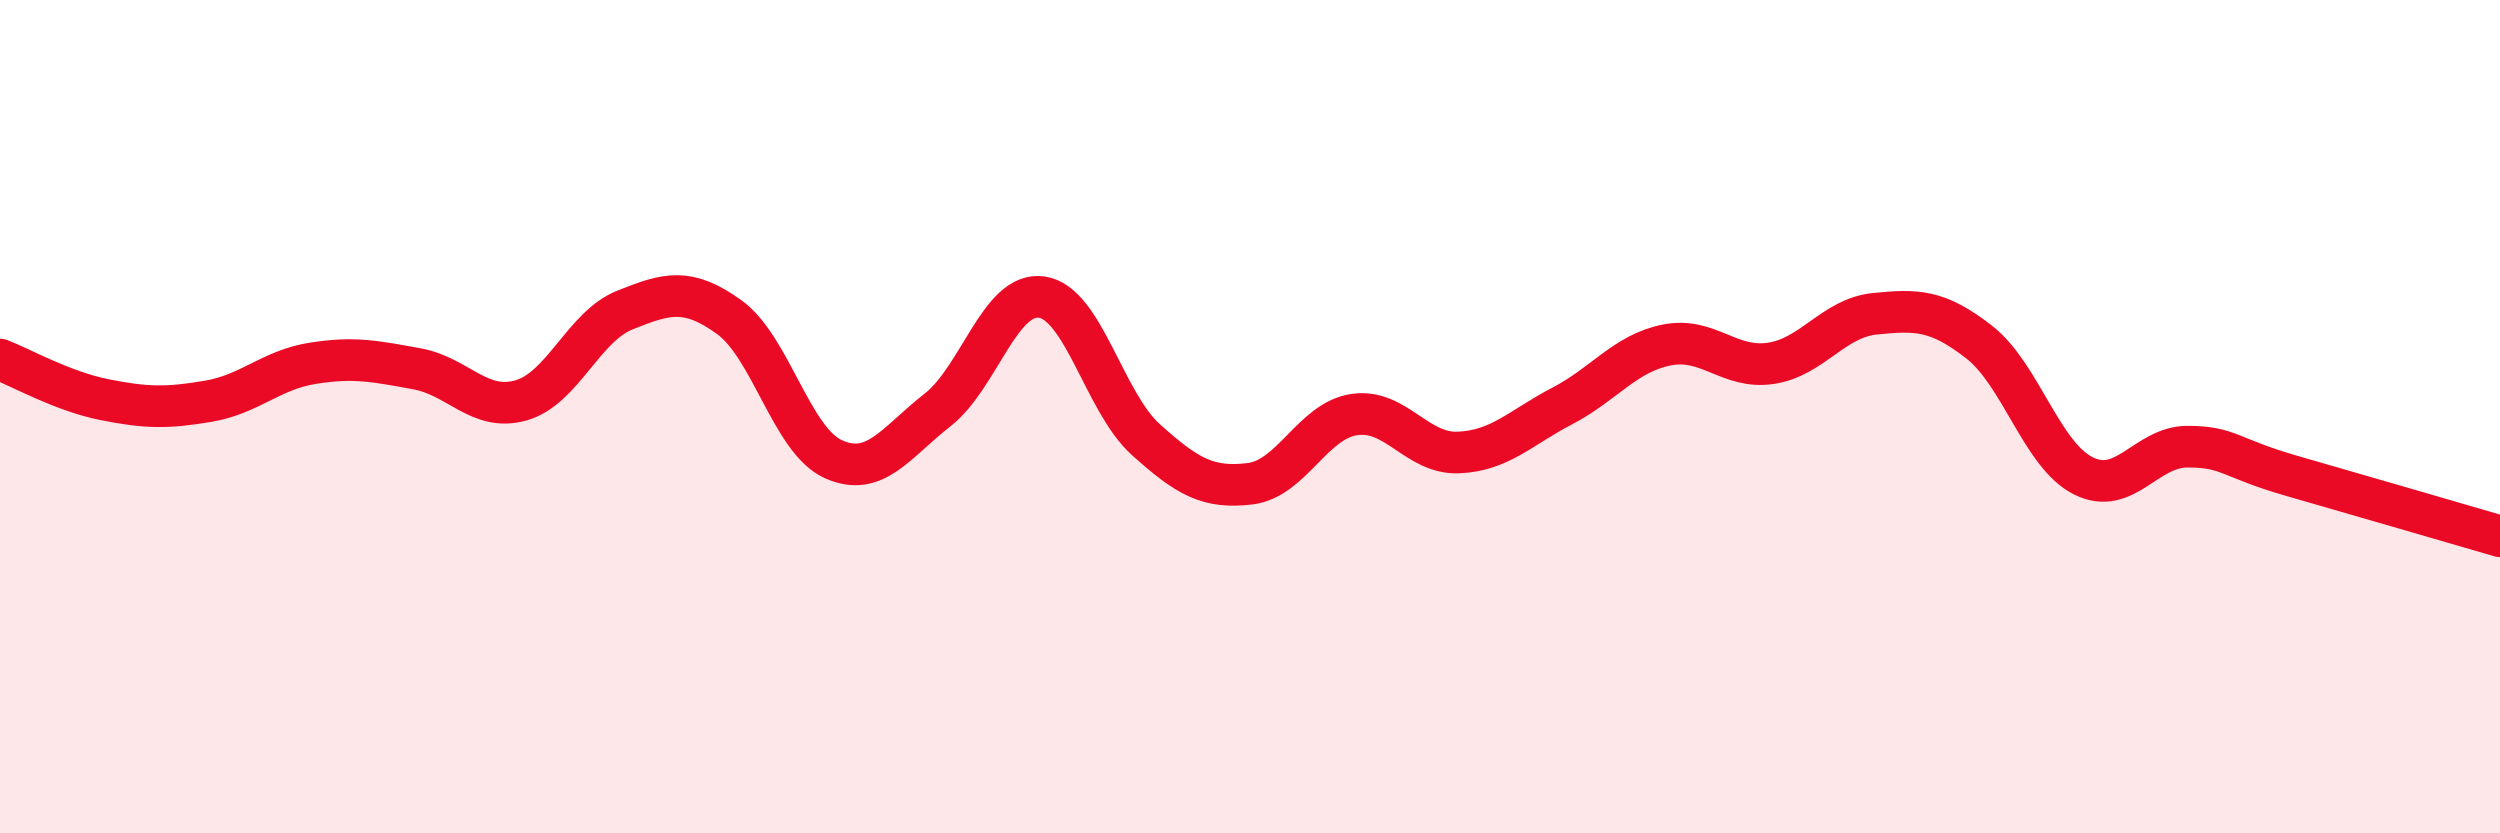 
    <svg width="60" height="20" viewBox="0 0 60 20" xmlns="http://www.w3.org/2000/svg">
      <path
        d="M 0,8.63 C 0.5,8.82 1.5,9.39 2.5,9.59 C 3.5,9.79 4,9.8 5,9.63 C 6,9.46 6.5,8.88 7.5,8.72 C 8.5,8.56 9,8.67 10,8.85 C 11,9.03 11.5,9.89 12.5,9.61 C 13.5,9.33 14,7.84 15,7.44 C 16,7.04 16.5,6.89 17.5,7.61 C 18.5,8.33 19,10.57 20,11.02 C 21,11.47 21.5,10.62 22.5,9.84 C 23.5,9.06 24,6.99 25,7.13 C 26,7.27 26.5,9.65 27.5,10.55 C 28.5,11.45 29,11.73 30,11.61 C 31,11.49 31.5,10.1 32.5,9.95 C 33.5,9.8 34,10.9 35,10.86 C 36,10.82 36.5,10.26 37.5,9.74 C 38.5,9.22 39,8.48 40,8.28 C 41,8.08 41.5,8.87 42.5,8.72 C 43.5,8.57 44,7.63 45,7.53 C 46,7.43 46.5,7.43 47.5,8.21 C 48.5,8.99 49,10.92 50,11.42 C 51,11.92 51.5,10.72 52.5,10.72 C 53.5,10.72 53.5,10.99 55,11.42 C 56.5,11.85 59,12.58 60,12.87L60 20L0 20Z"
        fill="#EB0A25"
        opacity="0.1"
        stroke-linecap="round"
        stroke-linejoin="round"
      />
      <path
        d="M 0,8.63 C 0.5,8.82 1.5,9.39 2.5,9.59 C 3.5,9.79 4,9.8 5,9.63 C 6,9.46 6.5,8.88 7.5,8.72 C 8.5,8.56 9,8.67 10,8.85 C 11,9.03 11.5,9.89 12.5,9.61 C 13.5,9.33 14,7.84 15,7.44 C 16,7.04 16.5,6.89 17.5,7.61 C 18.5,8.33 19,10.57 20,11.02 C 21,11.47 21.5,10.62 22.5,9.84 C 23.5,9.06 24,6.99 25,7.13 C 26,7.27 26.5,9.65 27.5,10.55 C 28.5,11.45 29,11.73 30,11.61 C 31,11.49 31.5,10.1 32.5,9.95 C 33.5,9.8 34,10.9 35,10.86 C 36,10.82 36.5,10.26 37.5,9.74 C 38.5,9.22 39,8.48 40,8.28 C 41,8.08 41.5,8.87 42.5,8.72 C 43.5,8.57 44,7.63 45,7.53 C 46,7.43 46.5,7.43 47.5,8.21 C 48.5,8.99 49,10.92 50,11.42 C 51,11.92 51.5,10.72 52.5,10.72 C 53.5,10.72 53.5,10.99 55,11.42 C 56.5,11.85 59,12.58 60,12.87"
        stroke="#EB0A25"
        stroke-width="1"
        fill="none"
        stroke-linecap="round"
        stroke-linejoin="round"
      />
    </svg>
  